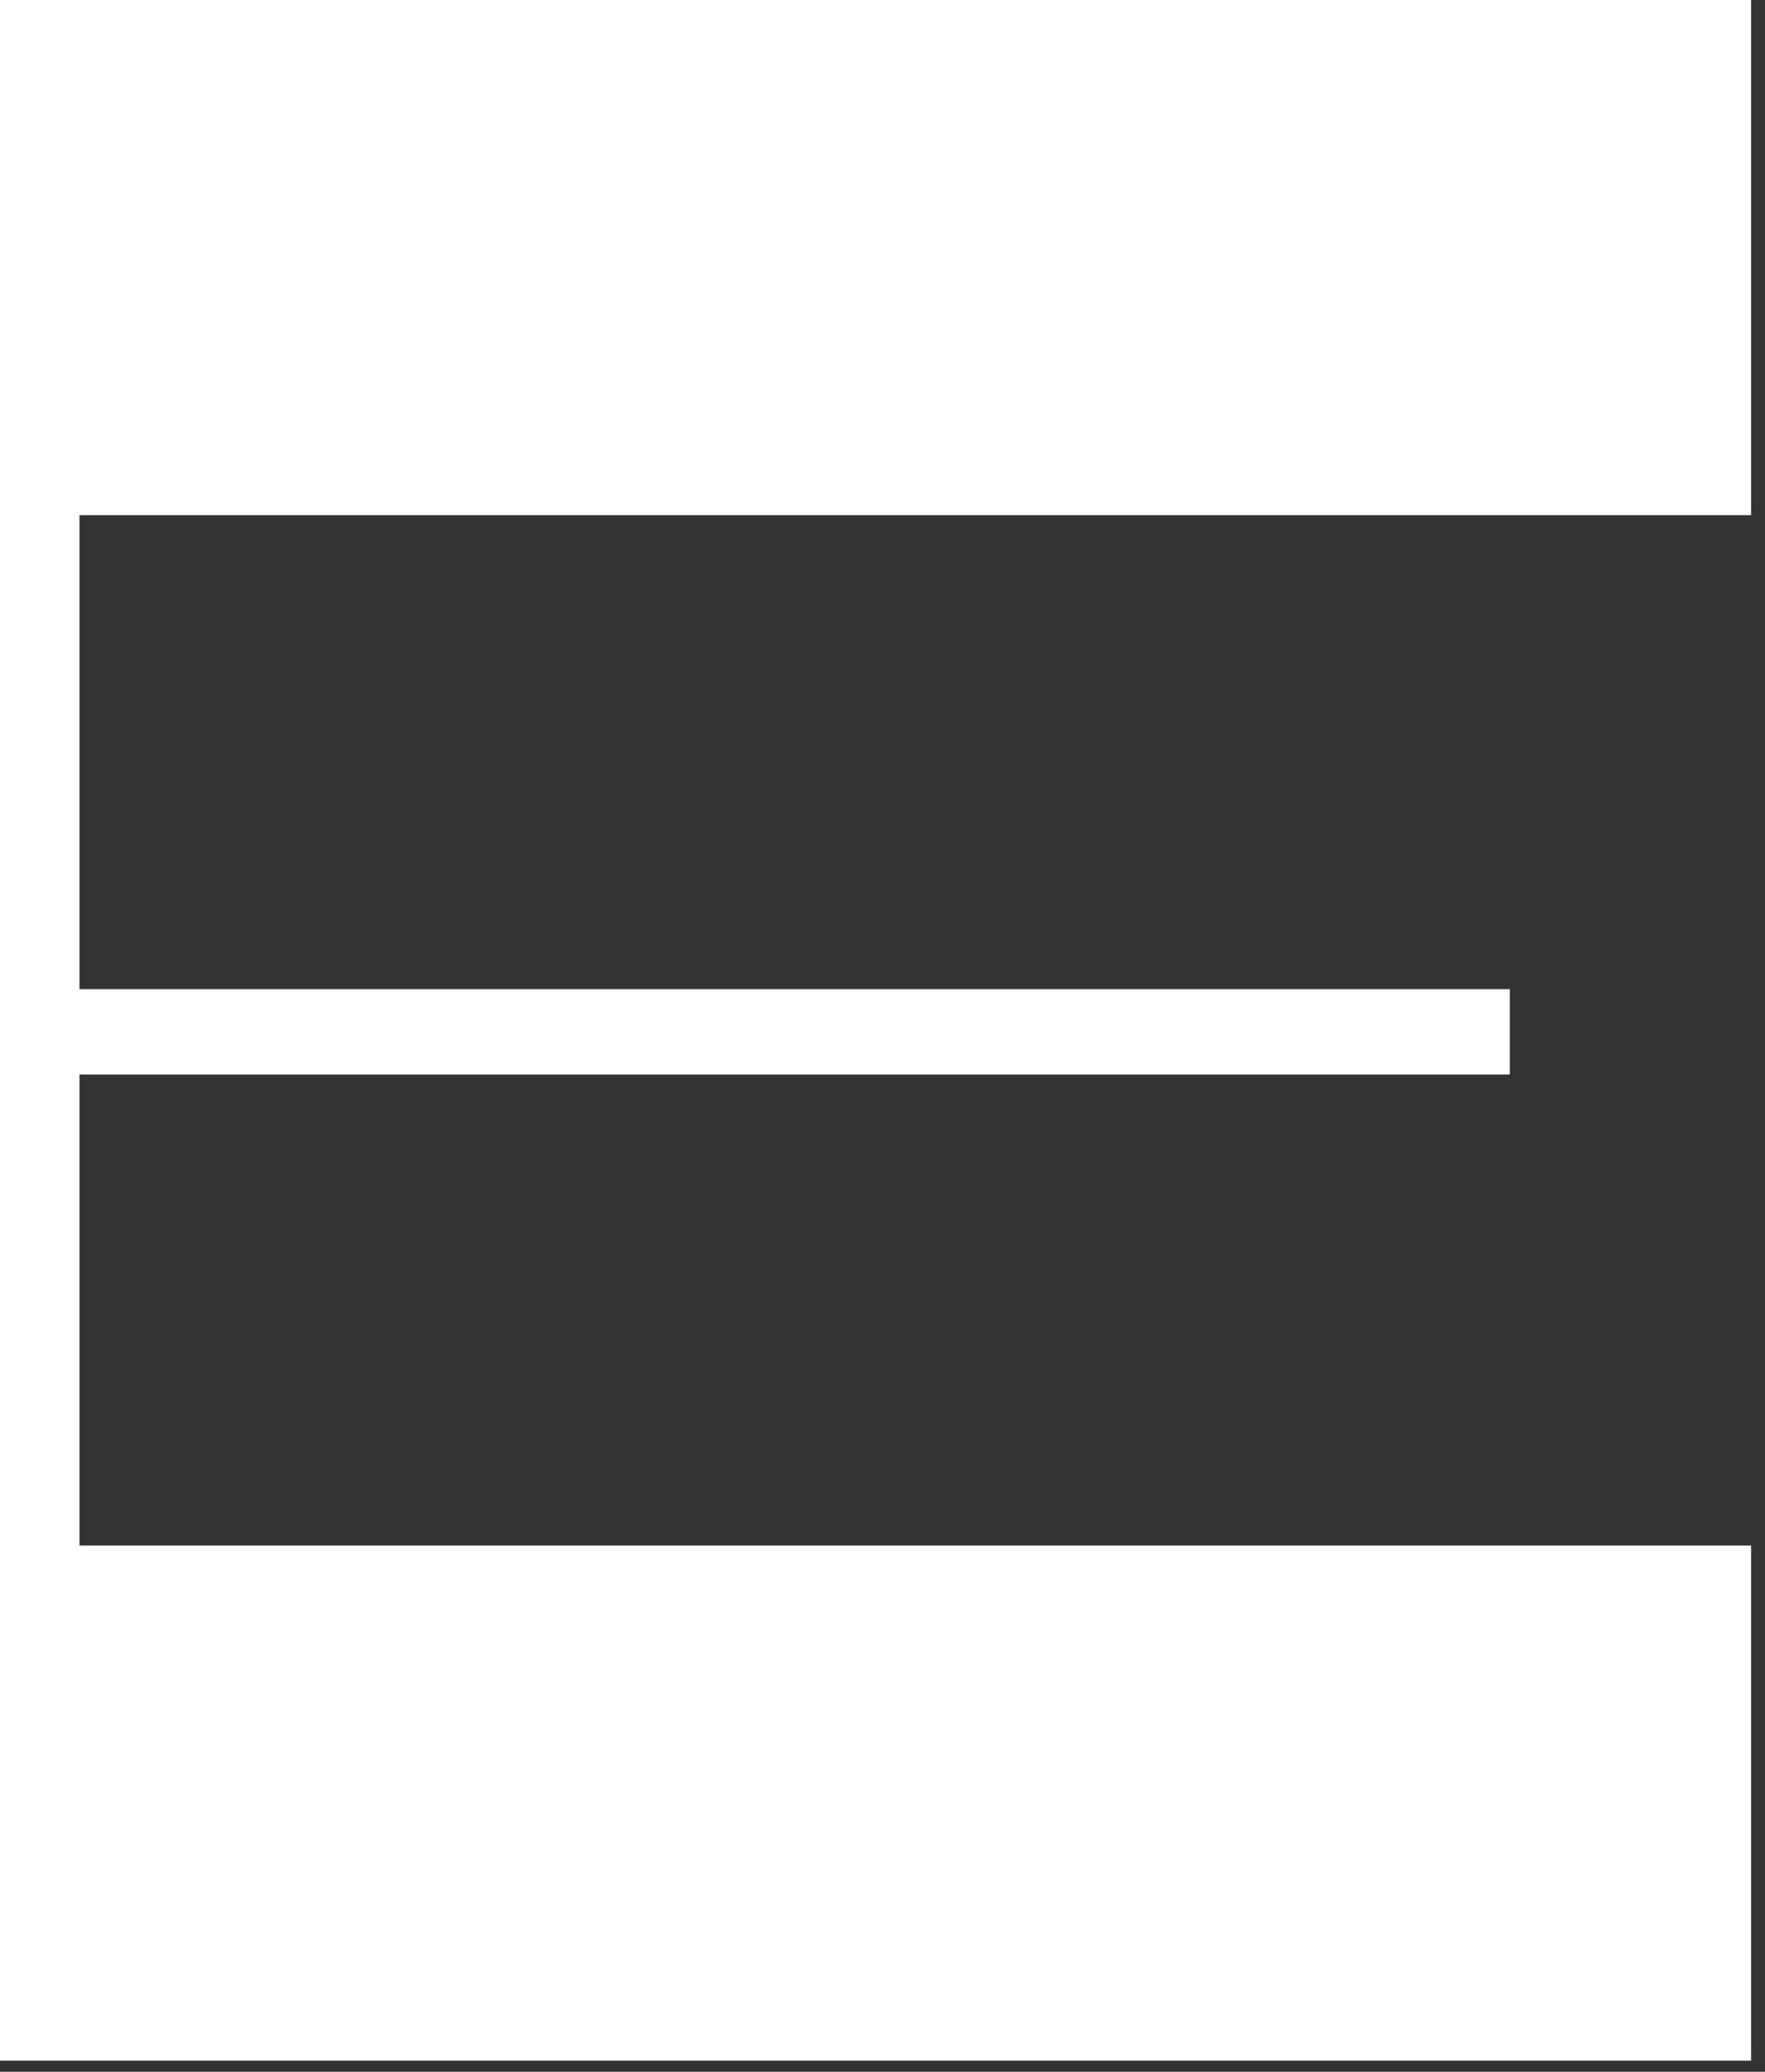 <?xml version="1.0" encoding="utf-8"?>
<svg xmlns="http://www.w3.org/2000/svg" fill="none" height="100%" overflow="visible" preserveAspectRatio="none" style="display: block;" viewBox="0 0 98 115" width="100%">
<rect x="0" y="0" width="98" height="115" fill="#333333" stroke="none"/>
<path d="M97.228 85.79V114.386H0V0H97.228V28.596H4.412V54.905H83.829V59.644H4.412V85.79H97.228Z" fill="white" id="Vector"/>
</svg>